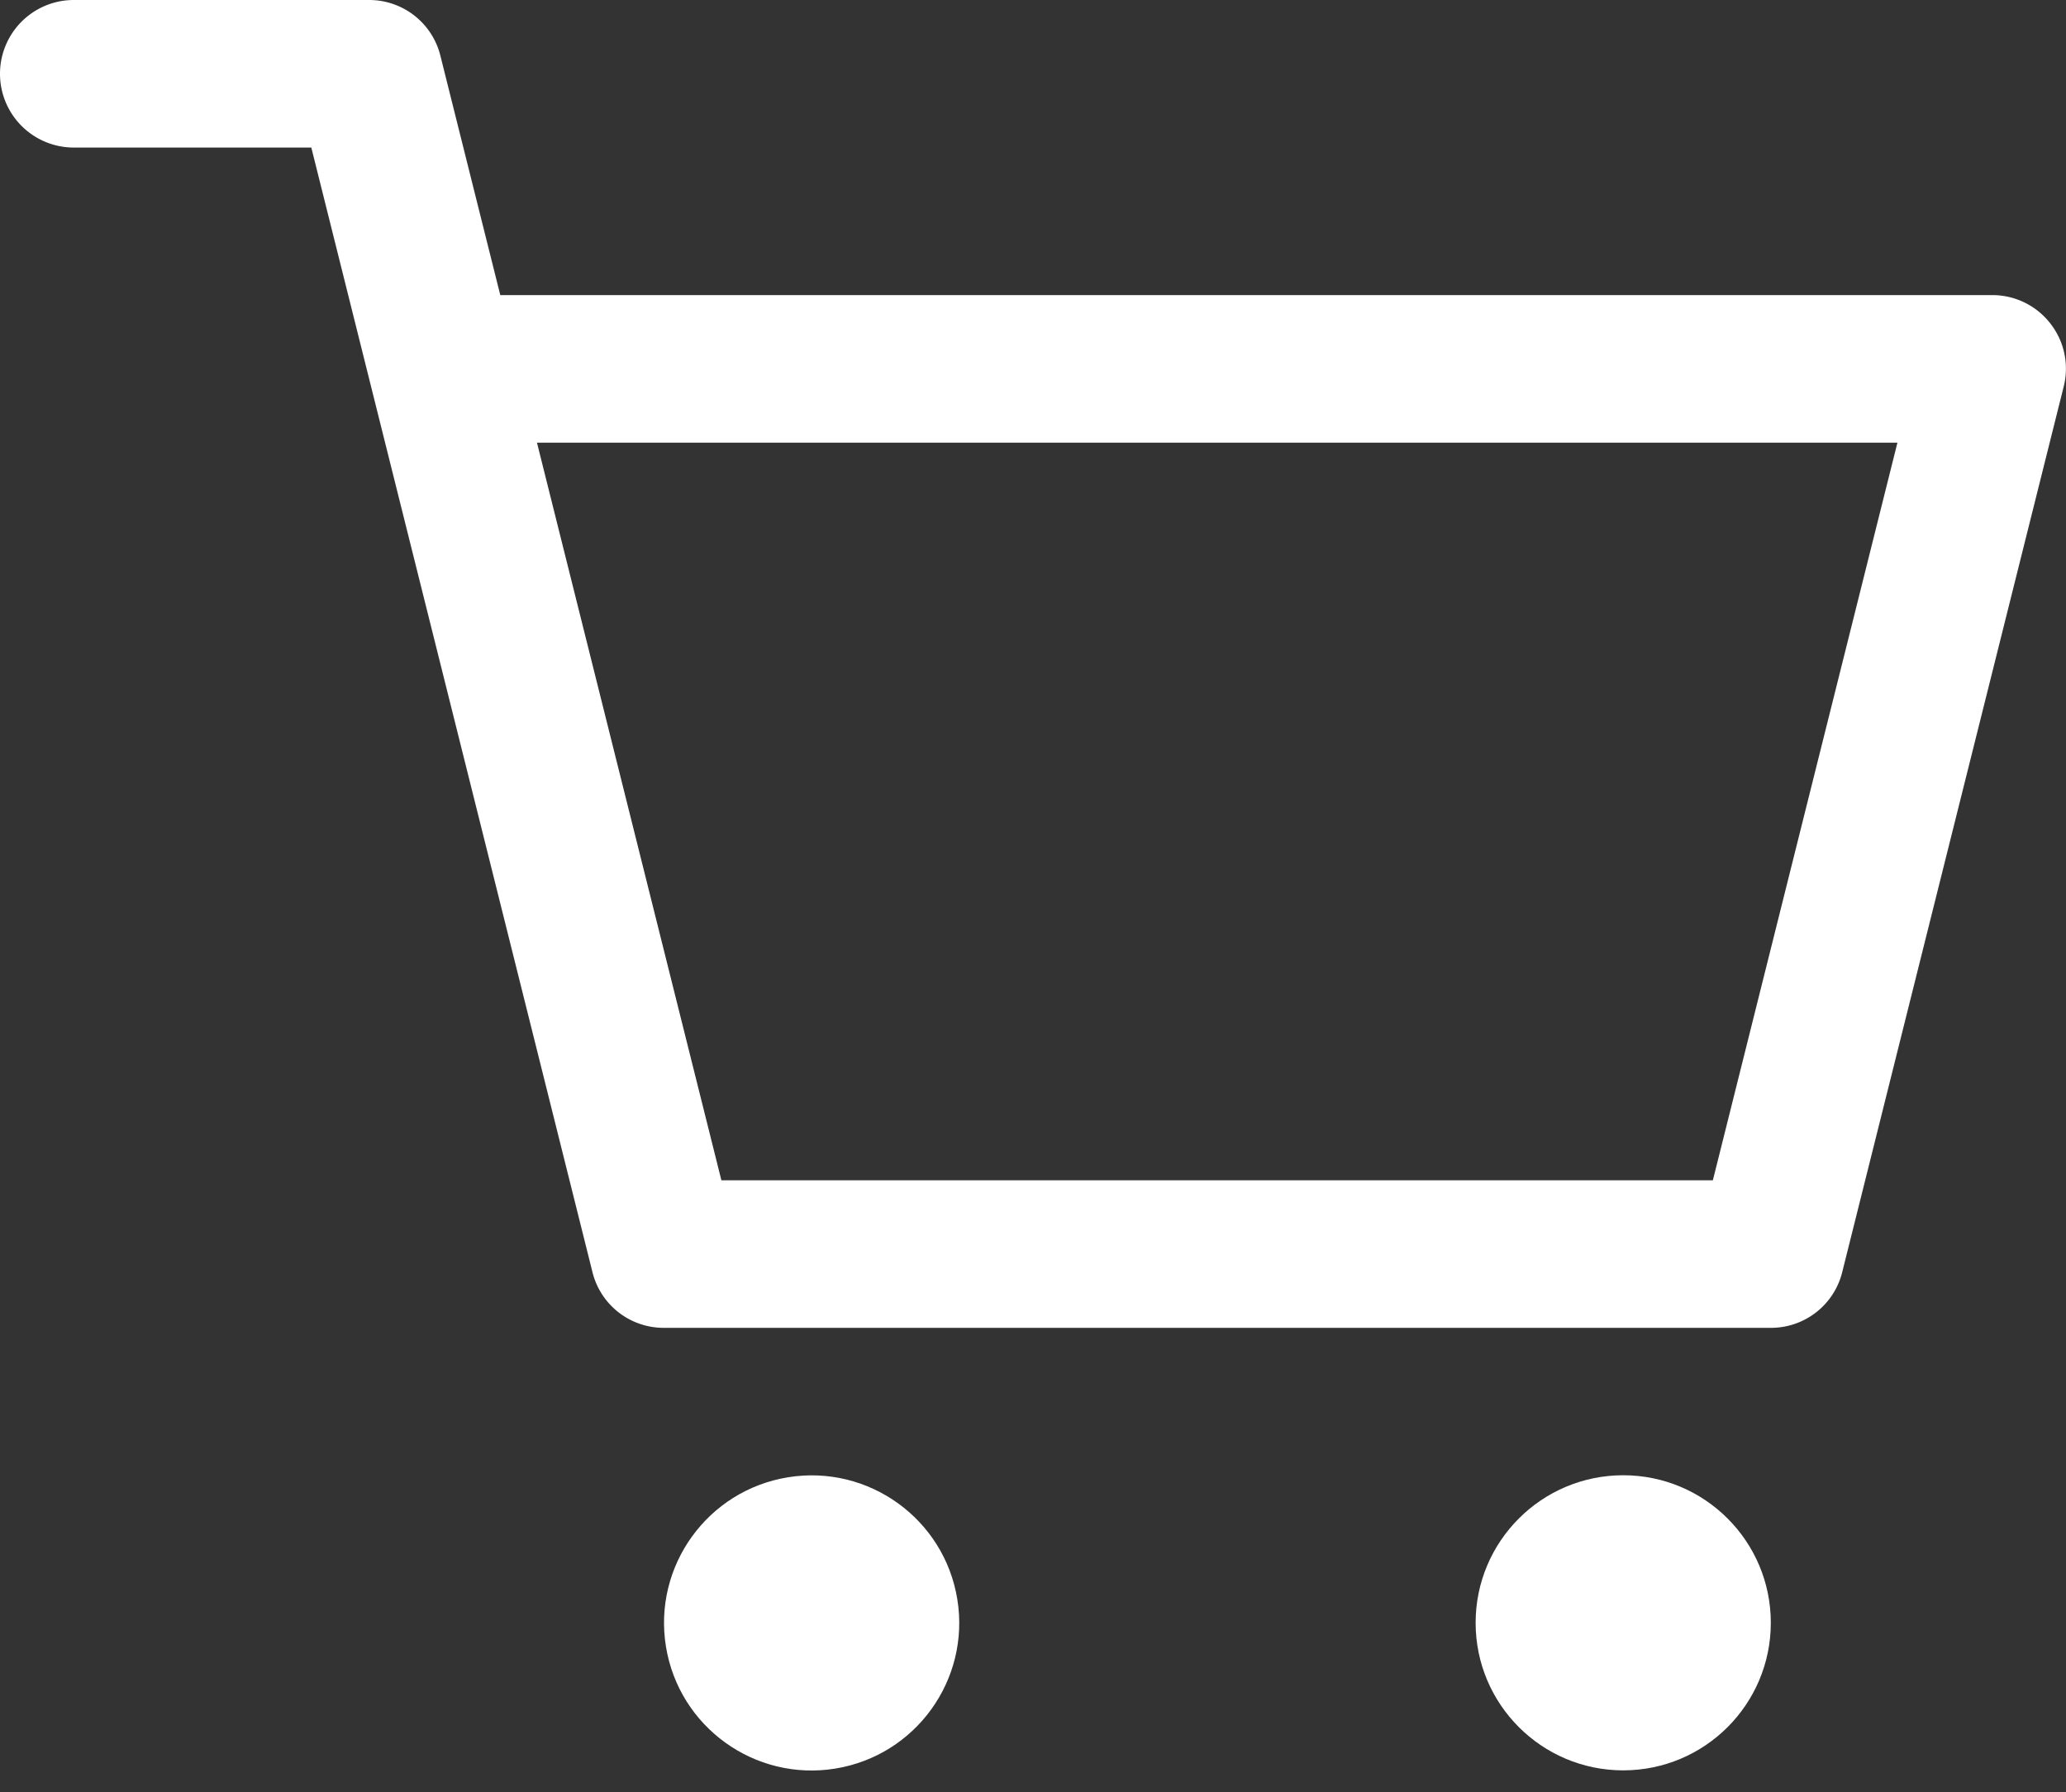 <svg xmlns="http://www.w3.org/2000/svg" width="14.082" height="12.218" viewBox="0 0 14.082 12.218">
  <rect x="0" y="0" width="14.082" height="12.218" fill="#333333" stroke="none"/>
  <g id="그룹_49013" data-name="그룹 49013" transform="translate(-853.407 -3278.853)">
    <g id="그룹_49012" data-name="그룹 49012" transform="translate(853.407 3278.853)">
      <circle id="타원_147" data-name="타원 147" cx="1.006" cy="1.006" r="1.006" transform="translate(4.378 10.233) rotate(-9.217)" fill="#fff"/>
      <circle id="타원_148" data-name="타원 148" cx="1.006" cy="1.006" r="1.006" transform="translate(10.058 10.058)" fill="#fff"/>
      <path id="패스_33891" data-name="패스 33891" d="M867.382,3281.058a.5.5,0,0,0-.4-.193H856.817l-.408-1.631a.5.5,0,0,0-.488-.381H853.91a.5.5,0,1,0,0,1.006h1.619l1.916,7.666a.5.5,0,0,0,.488.381h7.544a.5.5,0,0,0,.487-.381h0l1.509-6.035A.5.5,0,0,0,867.382,3281.058Zm-2.3,5.842h-6.758l-1.257-5.029h9.273Z" transform="translate(-853.407 -3278.853)" fill="#fff"/>
    </g>
  </g>
</svg>
